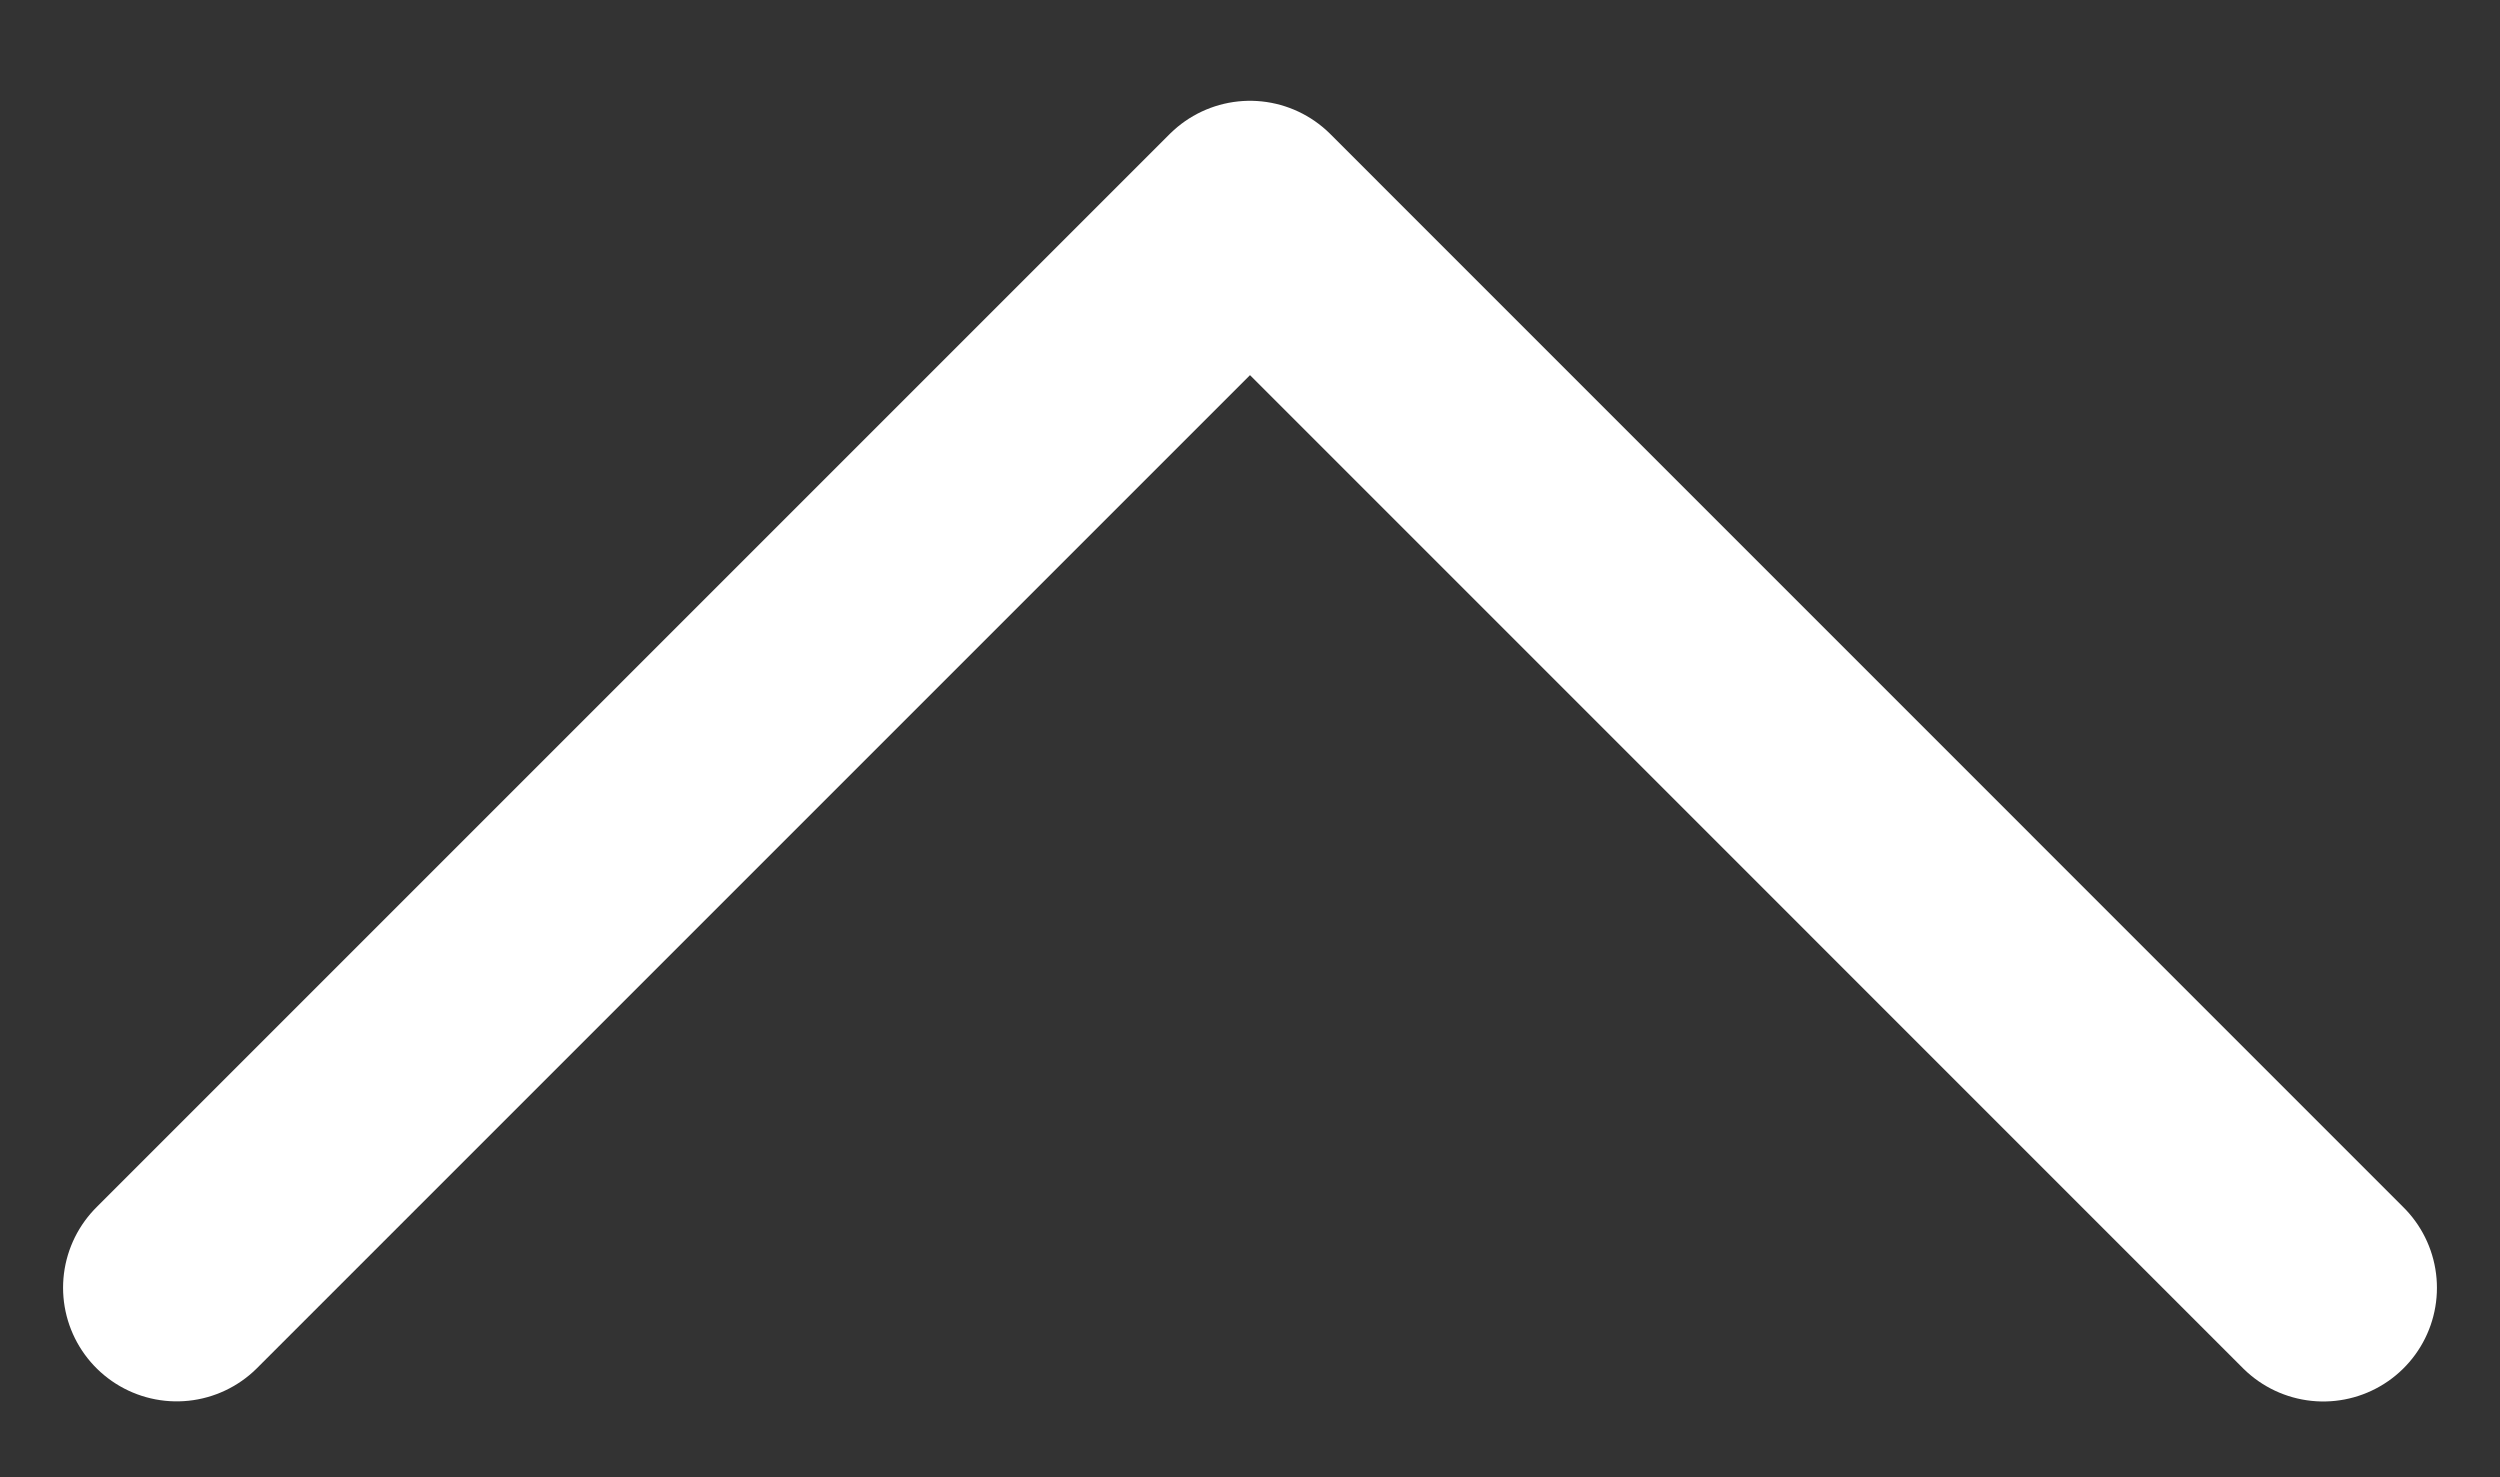 <svg xmlns="http://www.w3.org/2000/svg" viewBox="0 0 22 13"><rect x="0" y="0" width="22" height="13" fill="#333333" stroke="none"/><path d="M20.445 11.333L11 1.887l-9.445 9.445" stroke="#FFF" stroke-width="2" fill="none" fill-rule="evenodd" stroke-linecap="round" stroke-linejoin="round"/></svg>
